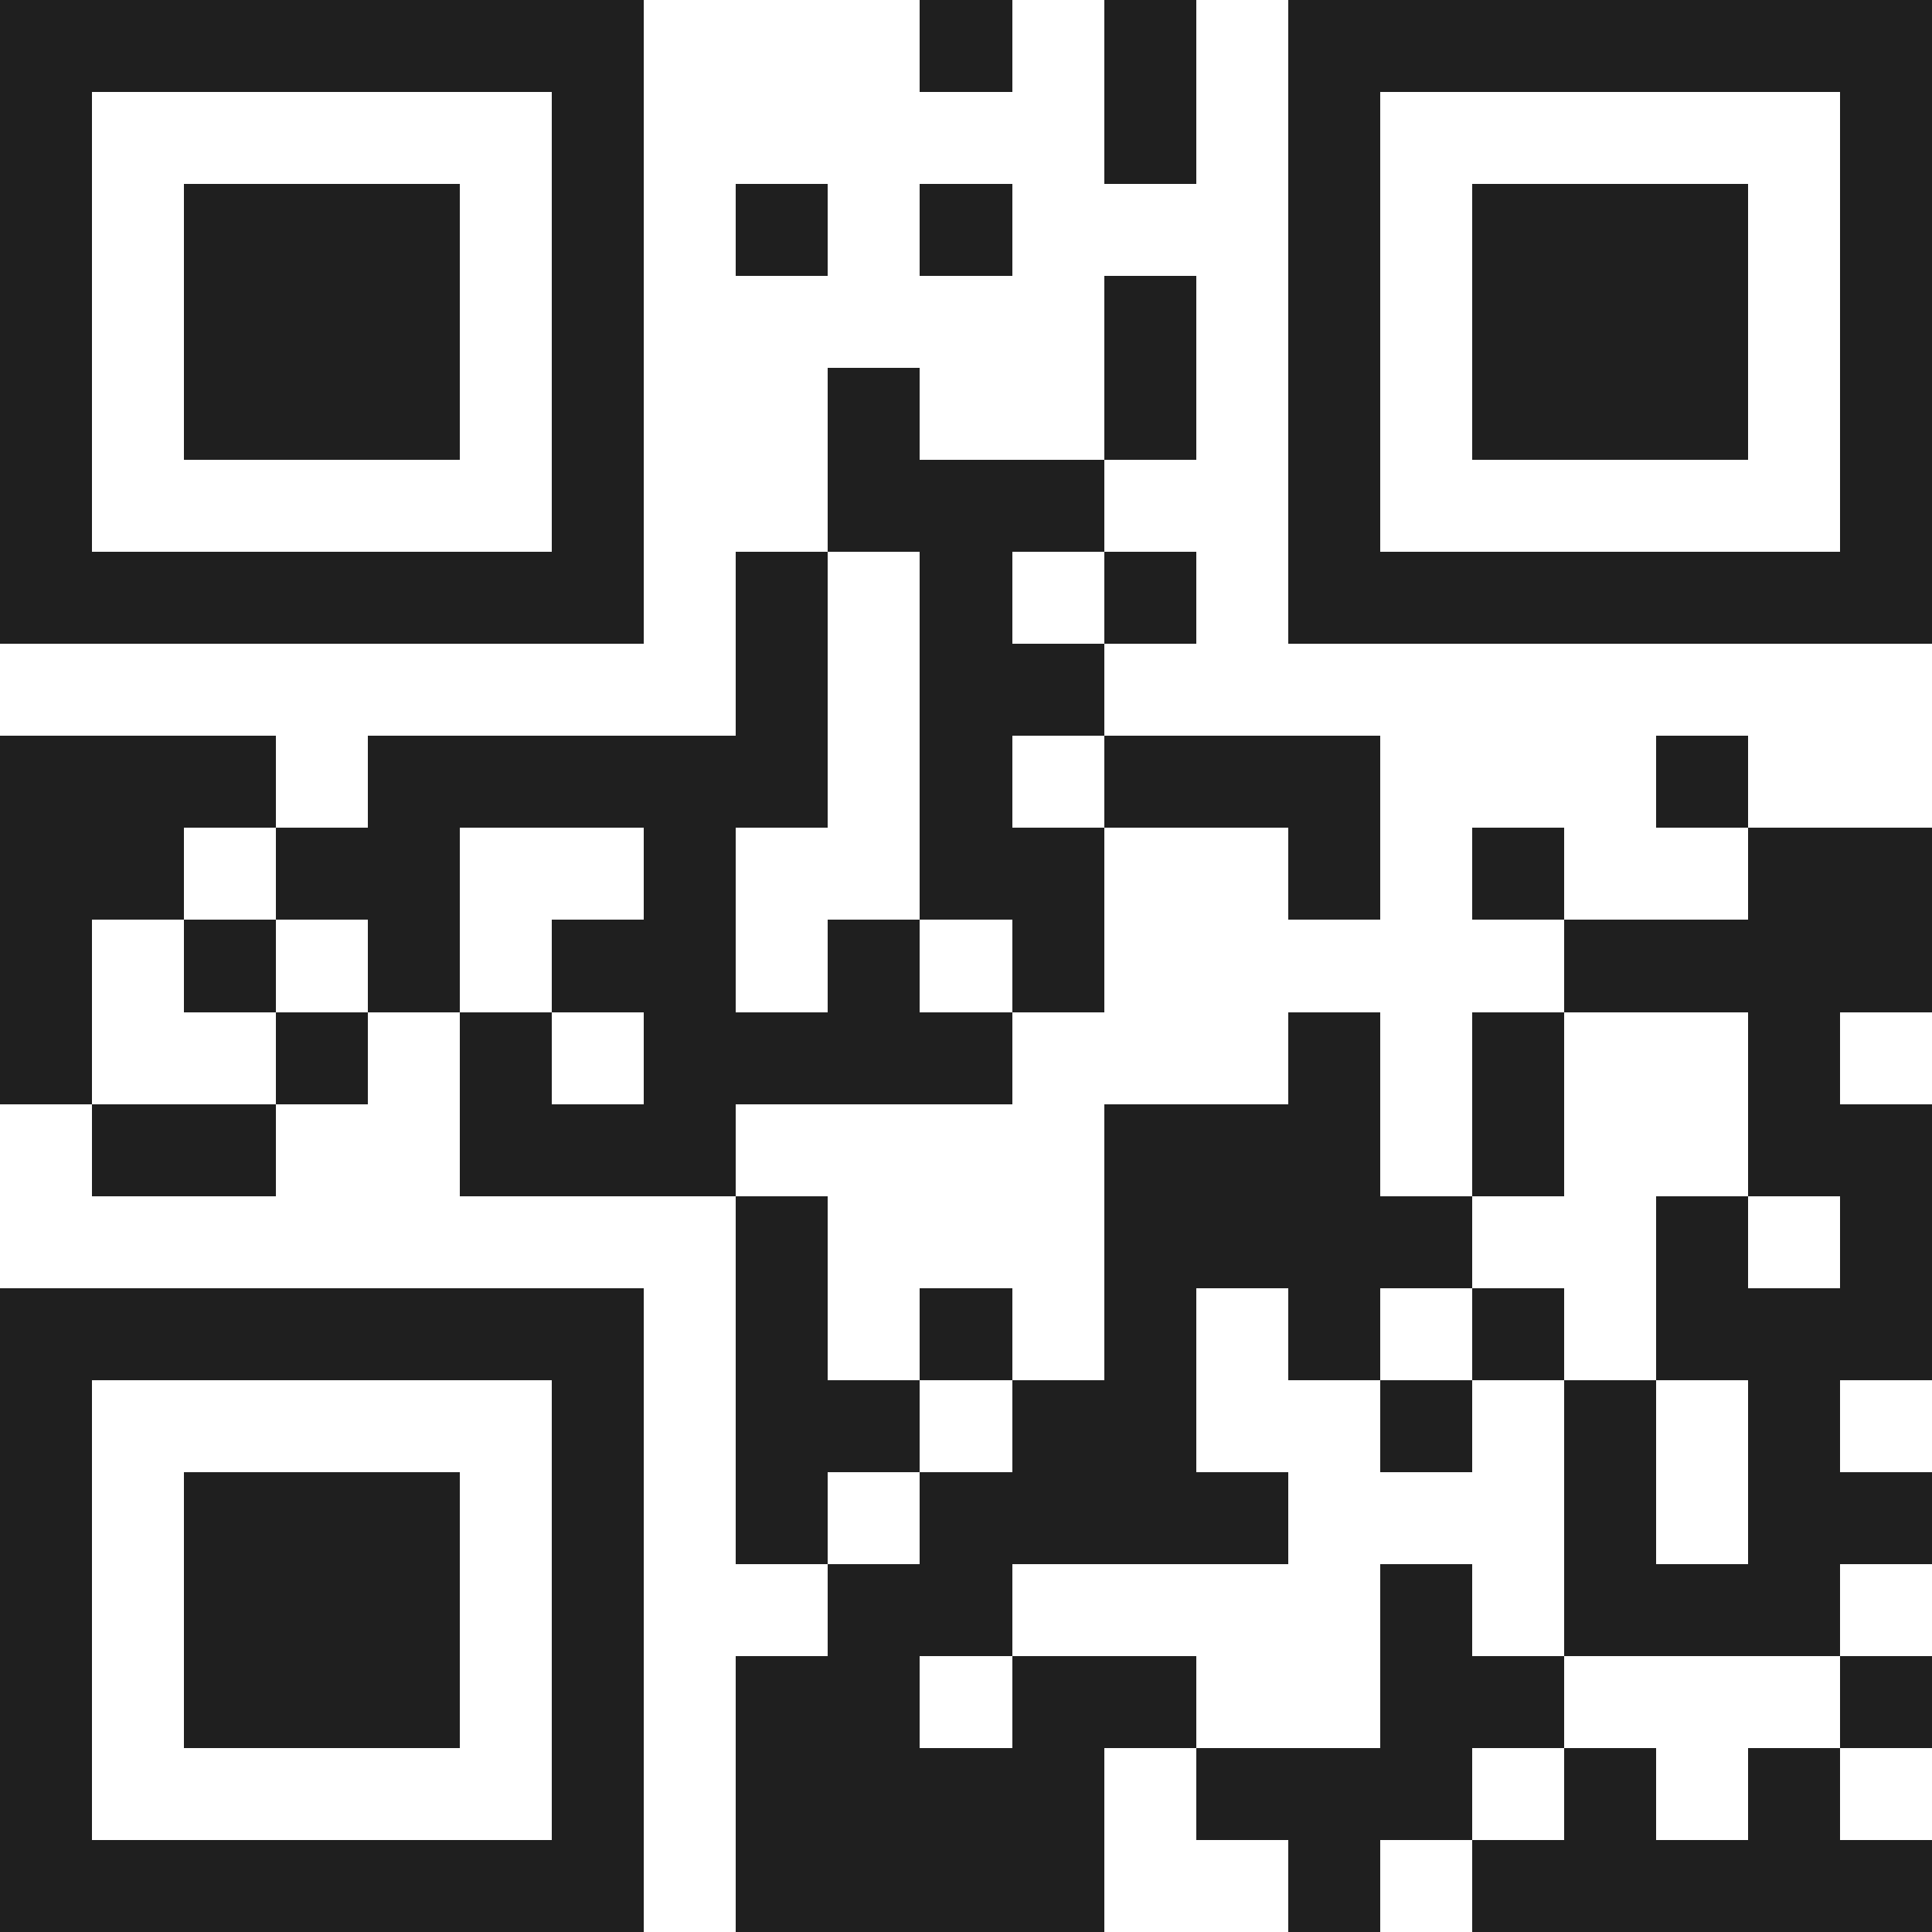 <svg xmlns="http://www.w3.org/2000/svg" viewBox="0 0 21 21" shape-rendering="crispEdges"><path fill="#ffffff" d="M0 0h21v21H0z"/><path stroke="#1f1f1f" d="M0 0.5h7m3 0h1m1 0h1m1 0h7M0 1.5h1m5 0h1m5 0h1m1 0h1m5 0h1M0 2.5h1m1 0h3m1 0h1m1 0h1m1 0h1m3 0h1m1 0h3m1 0h1M0 3.5h1m1 0h3m1 0h1m5 0h1m1 0h1m1 0h3m1 0h1M0 4.5h1m1 0h3m1 0h1m2 0h1m2 0h1m1 0h1m1 0h3m1 0h1M0 5.5h1m5 0h1m2 0h3m2 0h1m5 0h1M0 6.5h7m1 0h1m1 0h1m1 0h1m1 0h7M8 7.5h1m1 0h2M0 8.5h3m1 0h5m1 0h1m1 0h3m3 0h1M0 9.5h2m1 0h2m2 0h1m2 0h2m2 0h1m1 0h1m2 0h2M0 10.5h1m1 0h1m1 0h1m1 0h2m1 0h1m1 0h1m5 0h4M0 11.5h1m2 0h1m1 0h1m1 0h4m3 0h1m1 0h1m2 0h1M1 12.5h2m2 0h3m4 0h3m1 0h1m2 0h2M8 13.5h1m3 0h4m2 0h1m1 0h1M0 14.5h7m1 0h1m1 0h1m1 0h1m1 0h1m1 0h1m1 0h3M0 15.5h1m5 0h1m1 0h2m1 0h2m2 0h1m1 0h1m1 0h1M0 16.5h1m1 0h3m1 0h1m1 0h1m1 0h4m3 0h1m1 0h2M0 17.5h1m1 0h3m1 0h1m2 0h2m4 0h1m1 0h3M0 18.5h1m1 0h3m1 0h1m1 0h2m1 0h2m2 0h2m3 0h1M0 19.5h1m5 0h1m1 0h4m1 0h3m1 0h1m1 0h1M0 20.5h7m1 0h4m2 0h1m1 0h5"/></svg>
